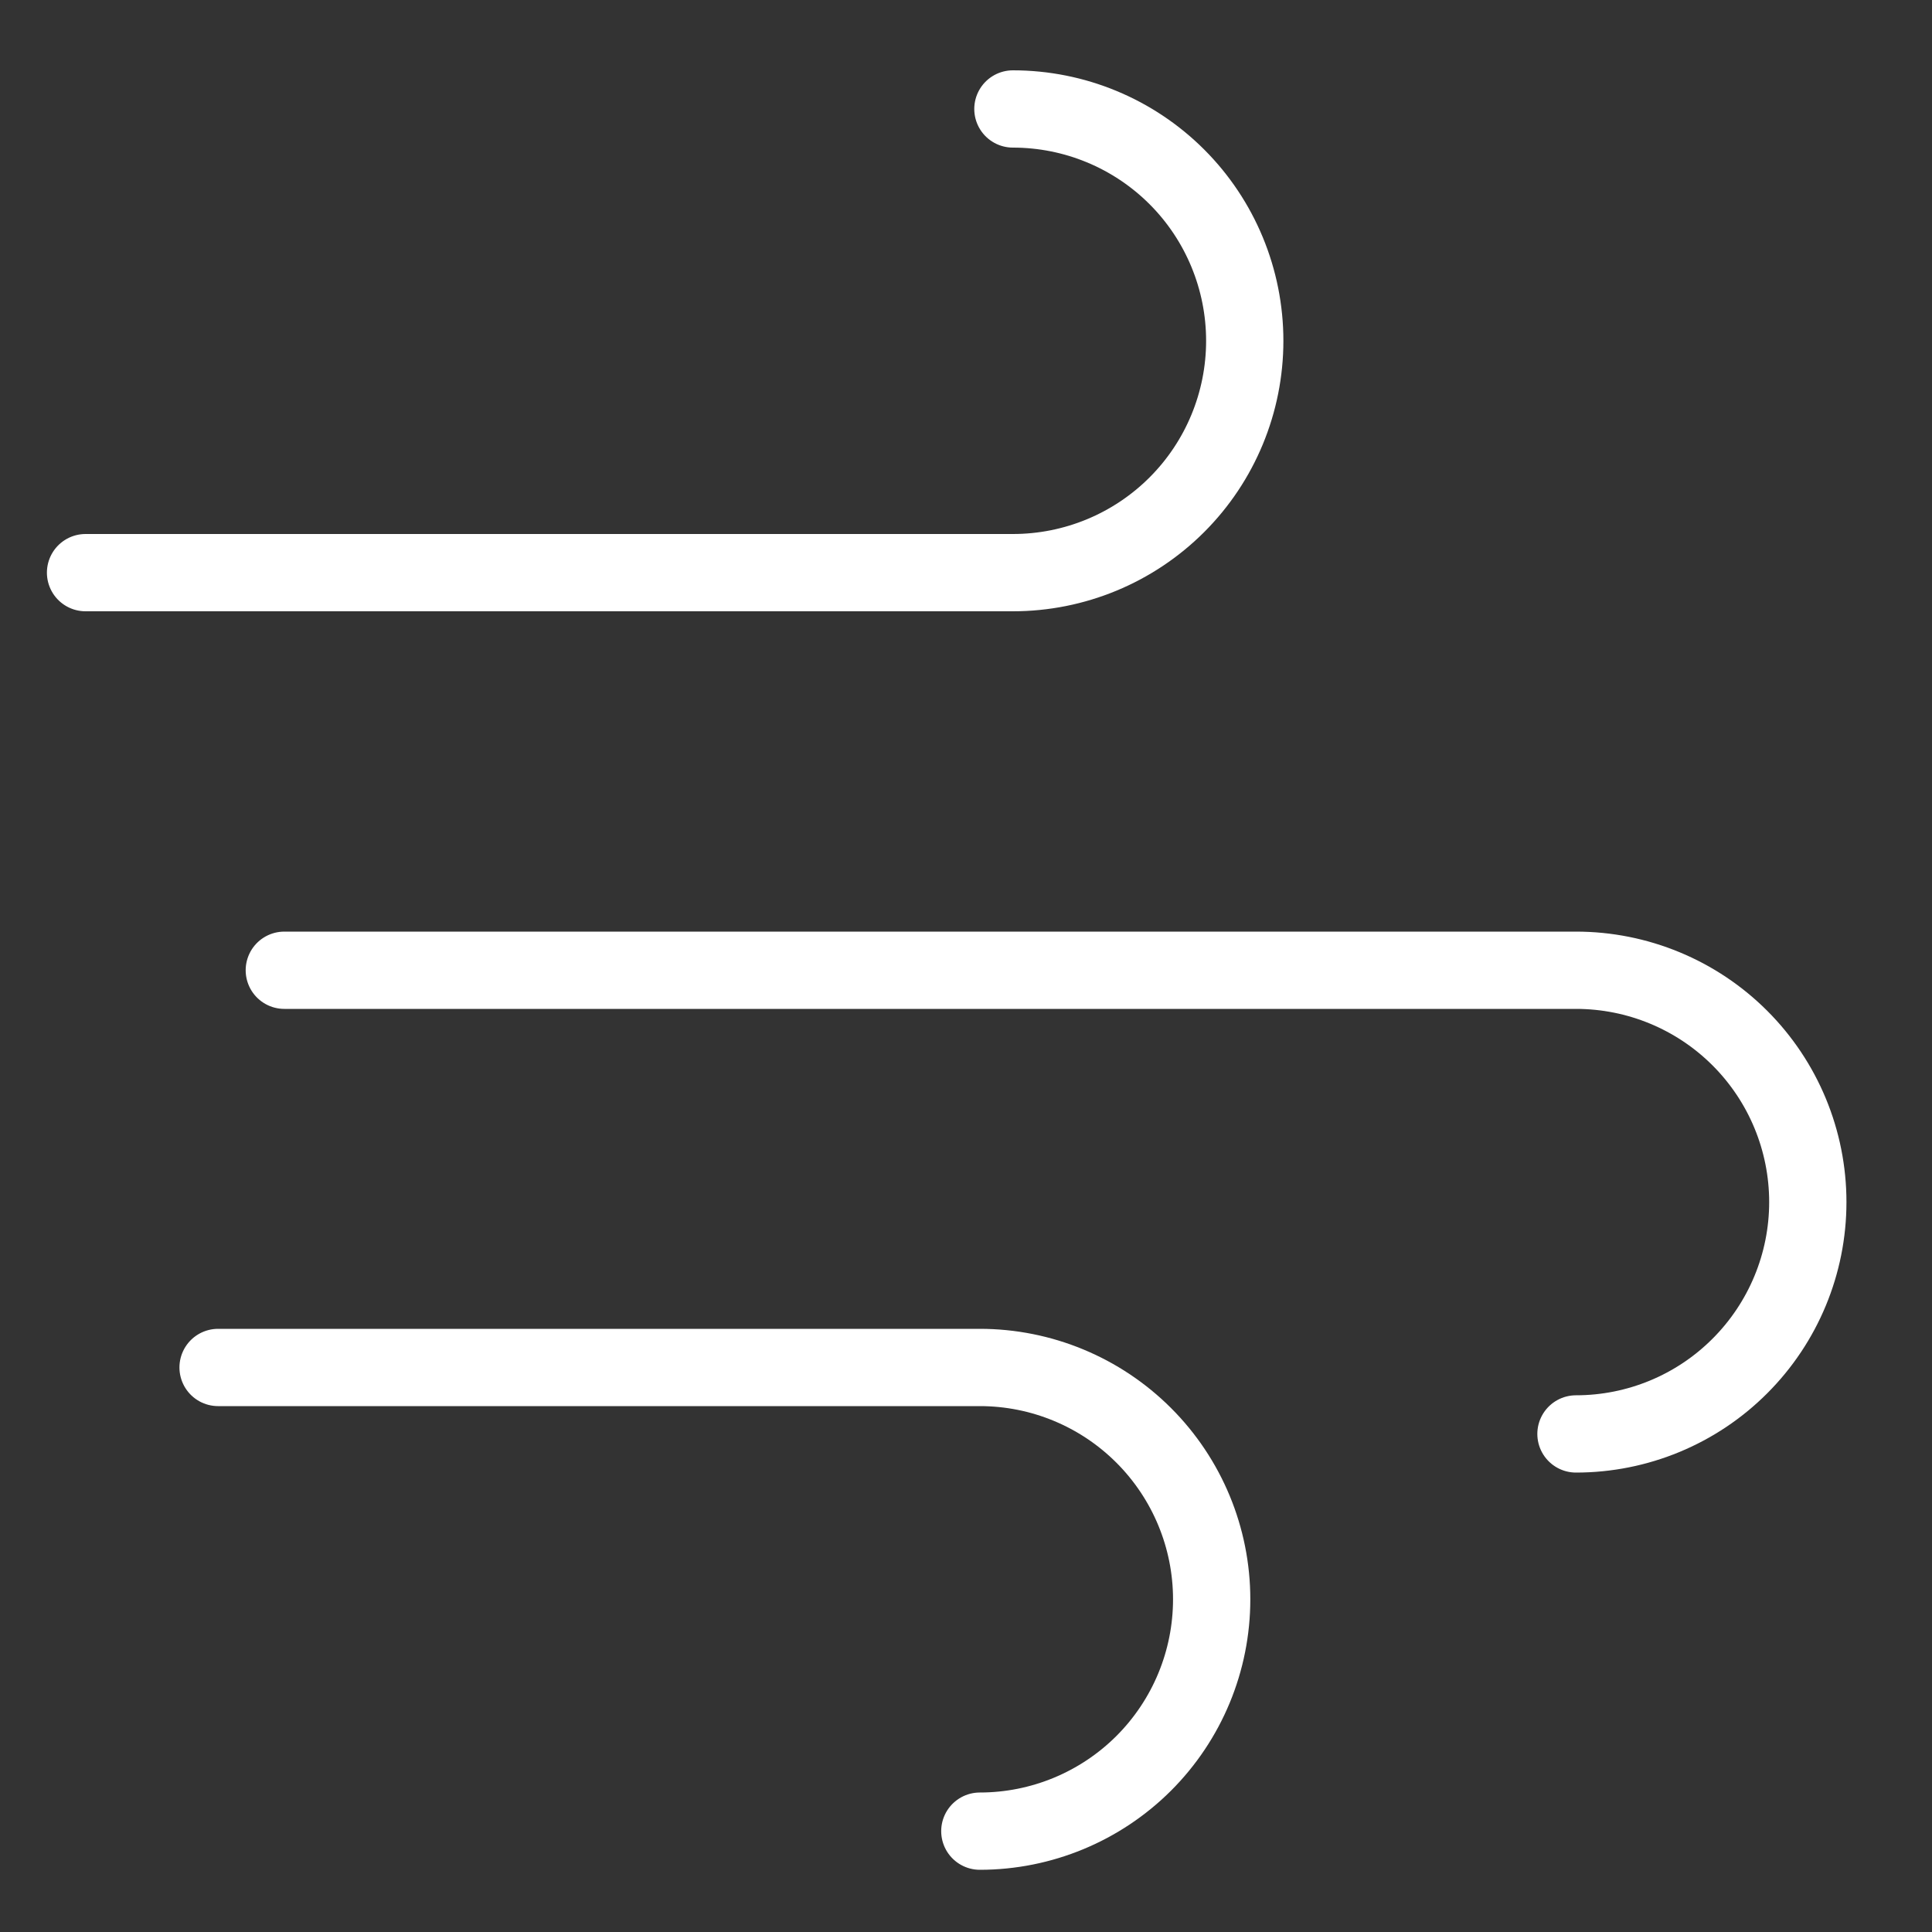 <svg width="25" height="25" viewBox="0 0 25 25" fill="none" xmlns="http://www.w3.org/2000/svg">
<rect x="0" y="0" width="25" height="25" fill="#333333" stroke="none"/>
<g clip-path="url(#clip0_275_9126)">
<path d="M13.107 1.41C13.903 1.41 14.666 1.726 15.229 2.289C15.791 2.851 16.107 3.615 16.107 4.41C16.107 5.206 15.791 5.969 15.229 6.531C14.666 7.094 13.903 7.41 13.107 7.41H1.107" stroke="white" stroke-linecap="round" stroke-linejoin="round"/>
<path d="M20.393 18.555C21.189 18.555 21.952 18.239 22.514 17.676C23.077 17.113 23.393 16.35 23.393 15.555C23.393 14.759 23.077 13.996 22.514 13.433C21.952 12.871 21.189 12.555 20.393 12.555H3.679" stroke="white" stroke-linecap="round" stroke-linejoin="round"/>
<path d="M12.679 23.695C13.474 23.695 14.237 23.379 14.8 22.817C15.363 22.254 15.679 21.491 15.679 20.695C15.679 19.9 15.363 19.137 14.8 18.574C14.237 18.011 13.474 17.695 12.679 17.695H2.822" stroke="white" stroke-linecap="round" stroke-linejoin="round"/>
</g>
<defs>
<clipPath id="clip0_275_9126">
<rect width="24" height="24" fill="white" transform="translate(0.25 0.555)"/>
</clipPath>
</defs>
</svg>
